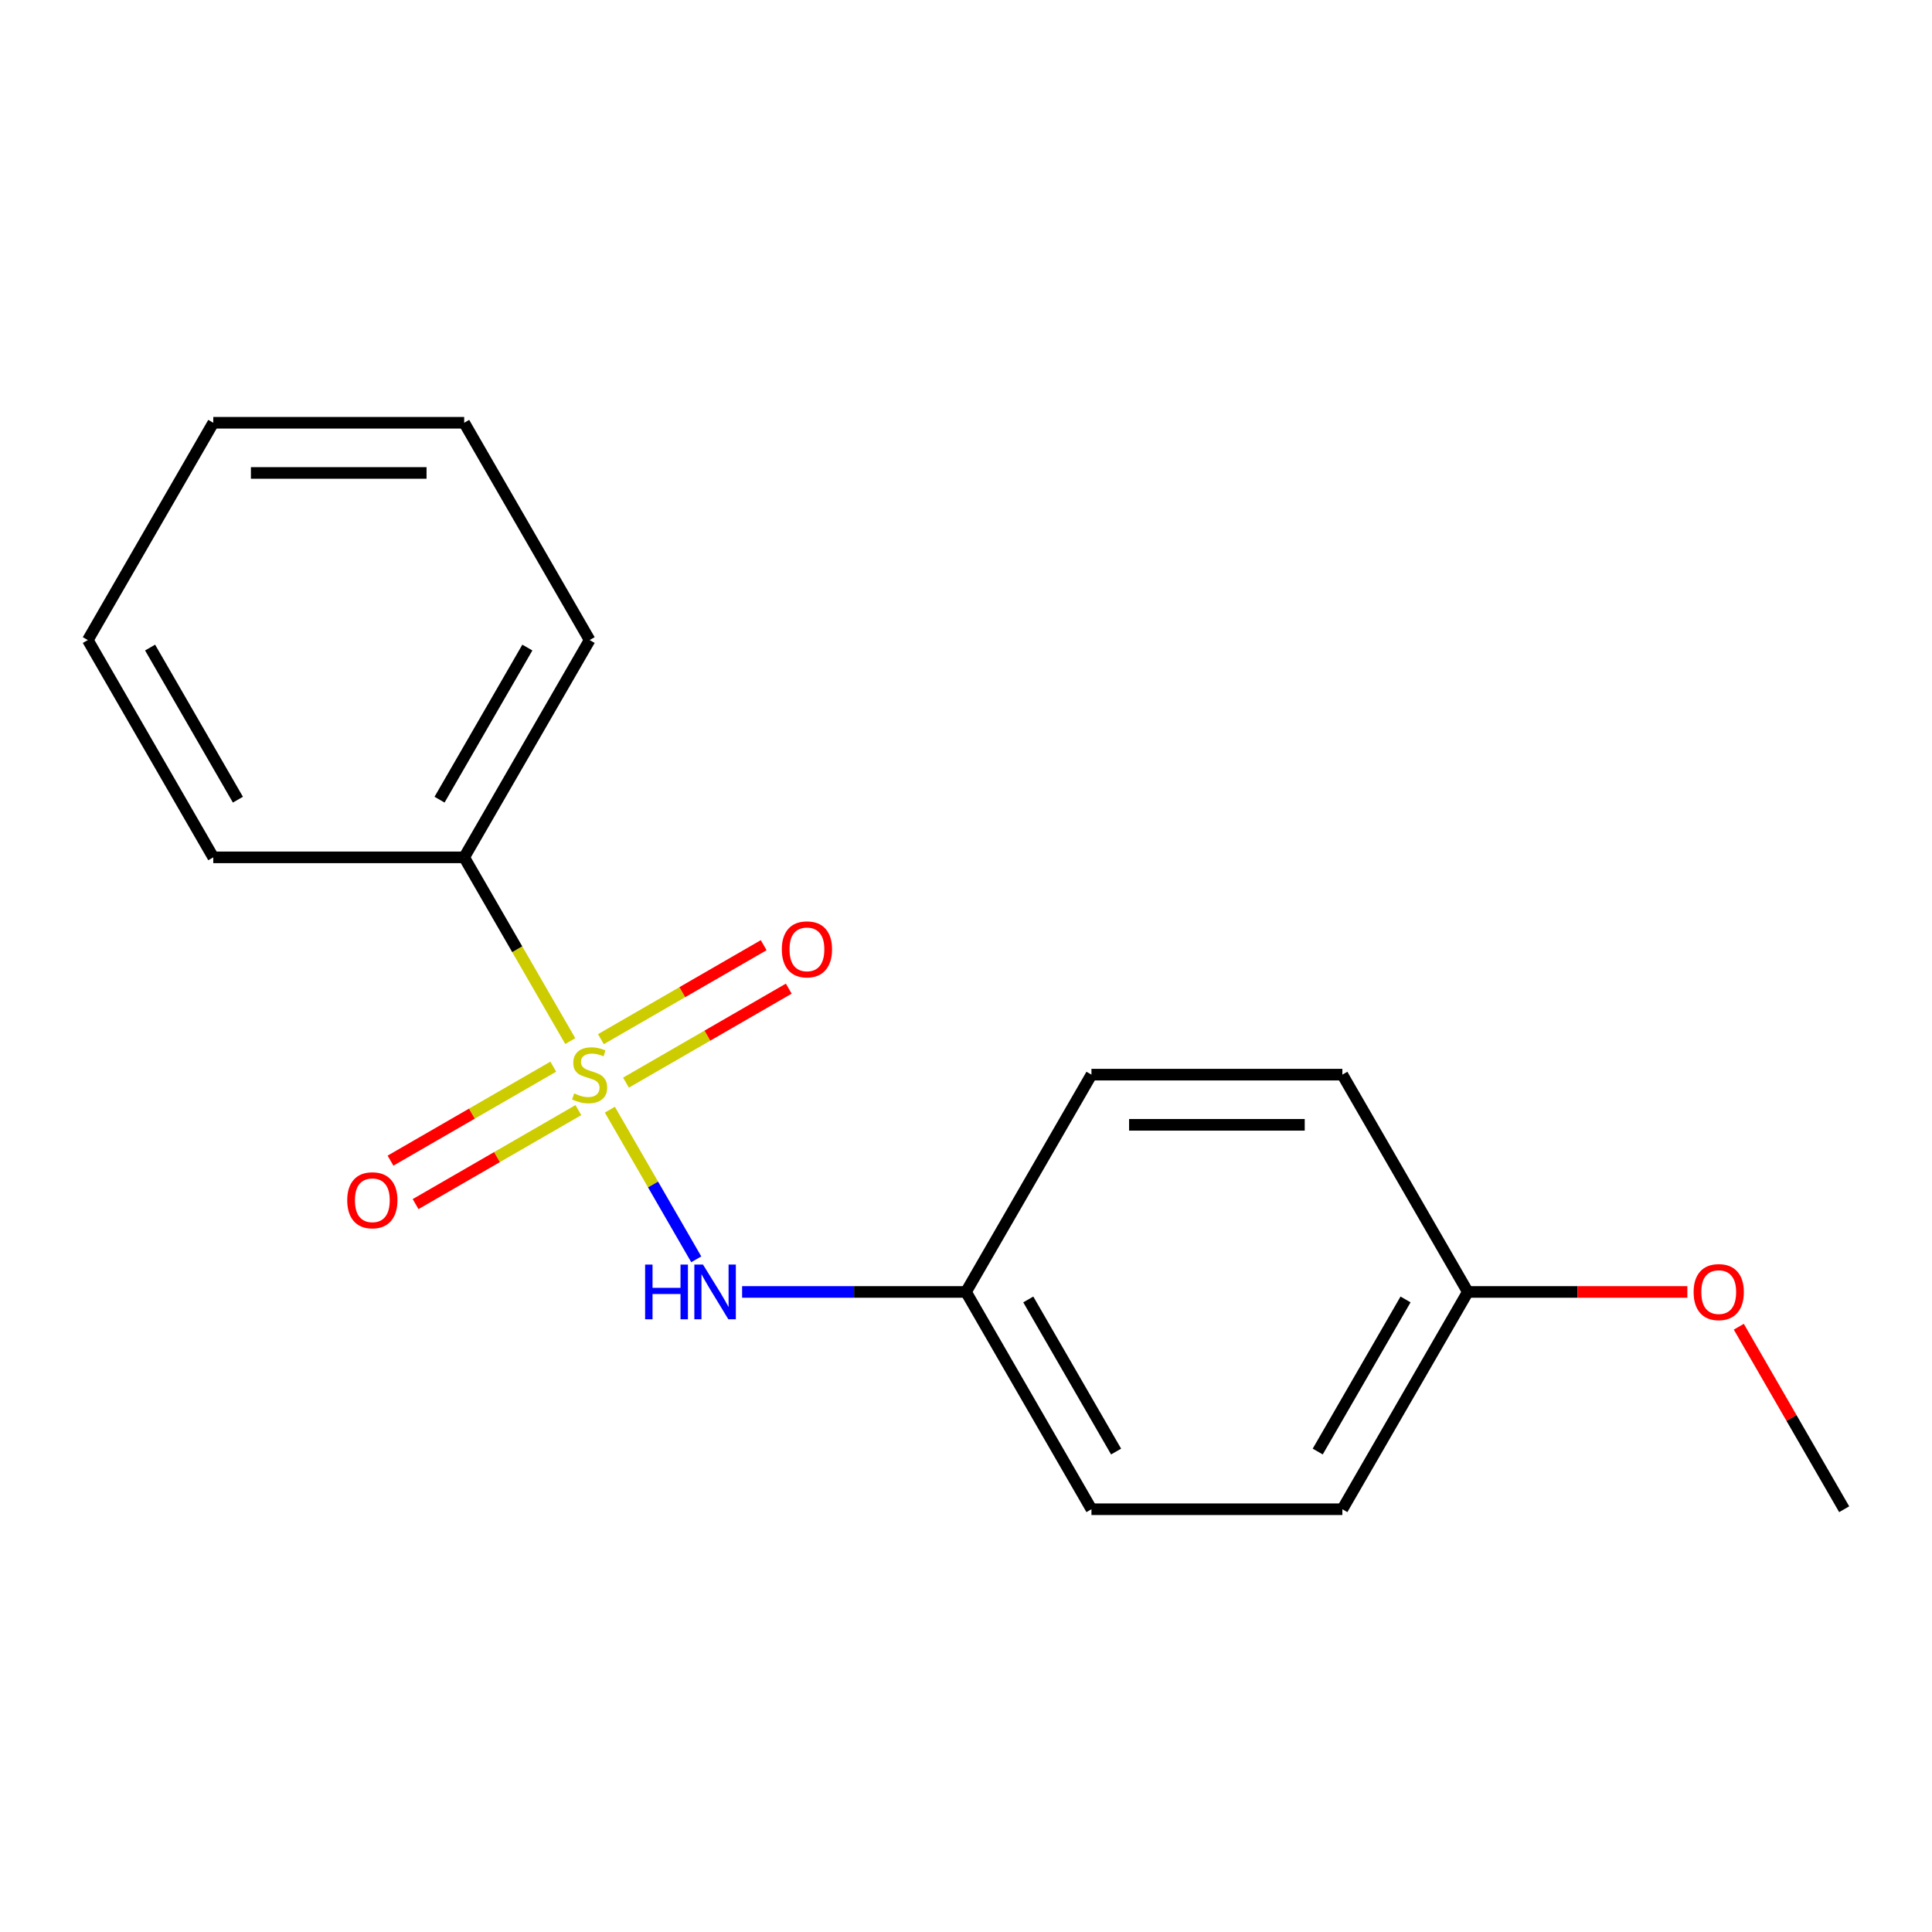 <?xml version='1.0' encoding='iso-8859-1'?>
<svg version='1.1' baseProfile='full'
              xmlns='http://www.w3.org/2000/svg'
                      xmlns:rdkit='http://www.rdkit.org/xml'
                      xmlns:xlink='http://www.w3.org/1999/xlink'
                  xml:space='preserve'
width='1000px' height='1000px' viewBox='0 0 1000 1000'>
<!-- END OF HEADER -->
<rect style='opacity:1.0;fill:#FFFFFF;stroke:none' width='1000' height='1000' x='0' y='0'> </rect>
<path class='bond-0' d='M 315.66,574.362 L 338.021,613.092' style='fill:none;fill-rule:evenodd;stroke:#CCCC00;stroke-width:6px;stroke-linecap:butt;stroke-linejoin:miter;stroke-opacity:1' />
<path class='bond-0' d='M 338.021,613.092 L 360.382,651.823' style='fill:none;fill-rule:evenodd;stroke:#0000FF;stroke-width:6px;stroke-linecap:butt;stroke-linejoin:miter;stroke-opacity:1' />
<path class='bond-1' d='M 324.015,560.366 L 366.142,536.044' style='fill:none;fill-rule:evenodd;stroke:#CCCC00;stroke-width:6px;stroke-linecap:butt;stroke-linejoin:miter;stroke-opacity:1' />
<path class='bond-1' d='M 366.142,536.044 L 408.268,511.722' style='fill:none;fill-rule:evenodd;stroke:#FF0000;stroke-width:6px;stroke-linecap:butt;stroke-linejoin:miter;stroke-opacity:1' />
<path class='bond-1' d='M 311.028,537.871 L 353.155,513.55' style='fill:none;fill-rule:evenodd;stroke:#CCCC00;stroke-width:6px;stroke-linecap:butt;stroke-linejoin:miter;stroke-opacity:1' />
<path class='bond-1' d='M 353.155,513.55 L 395.281,489.228' style='fill:none;fill-rule:evenodd;stroke:#FF0000;stroke-width:6px;stroke-linecap:butt;stroke-linejoin:miter;stroke-opacity:1' />
<path class='bond-2' d='M 286.375,552.105 L 244.248,576.427' style='fill:none;fill-rule:evenodd;stroke:#CCCC00;stroke-width:6px;stroke-linecap:butt;stroke-linejoin:miter;stroke-opacity:1' />
<path class='bond-2' d='M 244.248,576.427 L 202.121,600.749' style='fill:none;fill-rule:evenodd;stroke:#FF0000;stroke-width:6px;stroke-linecap:butt;stroke-linejoin:miter;stroke-opacity:1' />
<path class='bond-2' d='M 299.362,574.599 L 257.235,598.921' style='fill:none;fill-rule:evenodd;stroke:#CCCC00;stroke-width:6px;stroke-linecap:butt;stroke-linejoin:miter;stroke-opacity:1' />
<path class='bond-2' d='M 257.235,598.921 L 215.108,623.243' style='fill:none;fill-rule:evenodd;stroke:#FF0000;stroke-width:6px;stroke-linecap:butt;stroke-linejoin:miter;stroke-opacity:1' />
<path class='bond-3' d='M 295.168,538.869 L 267.714,491.317' style='fill:none;fill-rule:evenodd;stroke:#CCCC00;stroke-width:6px;stroke-linecap:butt;stroke-linejoin:miter;stroke-opacity:1' />
<path class='bond-3' d='M 267.714,491.317 L 240.26,443.765' style='fill:none;fill-rule:evenodd;stroke:#000000;stroke-width:6px;stroke-linecap:butt;stroke-linejoin:miter;stroke-opacity:1' />
<path class='bond-4' d='M 384.117,668.706 L 442.058,668.706' style='fill:none;fill-rule:evenodd;stroke:#0000FF;stroke-width:6px;stroke-linecap:butt;stroke-linejoin:miter;stroke-opacity:1' />
<path class='bond-4' d='M 442.058,668.706 L 500,668.706' style='fill:none;fill-rule:evenodd;stroke:#000000;stroke-width:6px;stroke-linecap:butt;stroke-linejoin:miter;stroke-opacity:1' />
<path class='bond-11' d='M 240.26,443.765 L 305.195,331.294' style='fill:none;fill-rule:evenodd;stroke:#000000;stroke-width:6px;stroke-linecap:butt;stroke-linejoin:miter;stroke-opacity:1' />
<path class='bond-11' d='M 227.506,413.907 L 272.96,335.177' style='fill:none;fill-rule:evenodd;stroke:#000000;stroke-width:6px;stroke-linecap:butt;stroke-linejoin:miter;stroke-opacity:1' />
<path class='bond-12' d='M 240.26,443.765 L 110.39,443.765' style='fill:none;fill-rule:evenodd;stroke:#000000;stroke-width:6px;stroke-linecap:butt;stroke-linejoin:miter;stroke-opacity:1' />
<path class='bond-6' d='M 500,668.706 L 564.935,556.235' style='fill:none;fill-rule:evenodd;stroke:#000000;stroke-width:6px;stroke-linecap:butt;stroke-linejoin:miter;stroke-opacity:1' />
<path class='bond-7' d='M 500,668.706 L 564.935,781.177' style='fill:none;fill-rule:evenodd;stroke:#000000;stroke-width:6px;stroke-linecap:butt;stroke-linejoin:miter;stroke-opacity:1' />
<path class='bond-7' d='M 532.234,672.59 L 577.689,751.319' style='fill:none;fill-rule:evenodd;stroke:#000000;stroke-width:6px;stroke-linecap:butt;stroke-linejoin:miter;stroke-opacity:1' />
<path class='bond-5' d='M 759.74,668.706 L 694.805,781.177' style='fill:none;fill-rule:evenodd;stroke:#000000;stroke-width:6px;stroke-linecap:butt;stroke-linejoin:miter;stroke-opacity:1' />
<path class='bond-5' d='M 727.506,672.59 L 682.051,751.319' style='fill:none;fill-rule:evenodd;stroke:#000000;stroke-width:6px;stroke-linecap:butt;stroke-linejoin:miter;stroke-opacity:1' />
<path class='bond-10' d='M 759.74,668.706 L 816.552,668.706' style='fill:none;fill-rule:evenodd;stroke:#000000;stroke-width:6px;stroke-linecap:butt;stroke-linejoin:miter;stroke-opacity:1' />
<path class='bond-10' d='M 816.552,668.706 L 873.364,668.706' style='fill:none;fill-rule:evenodd;stroke:#FF0000;stroke-width:6px;stroke-linecap:butt;stroke-linejoin:miter;stroke-opacity:1' />
<path class='bond-18' d='M 759.74,668.706 L 694.805,556.235' style='fill:none;fill-rule:evenodd;stroke:#000000;stroke-width:6px;stroke-linecap:butt;stroke-linejoin:miter;stroke-opacity:1' />
<path class='bond-8' d='M 564.935,556.235 L 694.805,556.235' style='fill:none;fill-rule:evenodd;stroke:#000000;stroke-width:6px;stroke-linecap:butt;stroke-linejoin:miter;stroke-opacity:1' />
<path class='bond-8' d='M 584.416,582.209 L 675.325,582.209' style='fill:none;fill-rule:evenodd;stroke:#000000;stroke-width:6px;stroke-linecap:butt;stroke-linejoin:miter;stroke-opacity:1' />
<path class='bond-9' d='M 564.935,781.177 L 694.805,781.177' style='fill:none;fill-rule:evenodd;stroke:#000000;stroke-width:6px;stroke-linecap:butt;stroke-linejoin:miter;stroke-opacity:1' />
<path class='bond-13' d='M 900.007,686.713 L 927.276,733.945' style='fill:none;fill-rule:evenodd;stroke:#FF0000;stroke-width:6px;stroke-linecap:butt;stroke-linejoin:miter;stroke-opacity:1' />
<path class='bond-13' d='M 927.276,733.945 L 954.545,781.177' style='fill:none;fill-rule:evenodd;stroke:#000000;stroke-width:6px;stroke-linecap:butt;stroke-linejoin:miter;stroke-opacity:1' />
<path class='bond-14' d='M 305.195,331.294 L 240.26,218.823' style='fill:none;fill-rule:evenodd;stroke:#000000;stroke-width:6px;stroke-linecap:butt;stroke-linejoin:miter;stroke-opacity:1' />
<path class='bond-15' d='M 110.39,443.765 L 45.455,331.294' style='fill:none;fill-rule:evenodd;stroke:#000000;stroke-width:6px;stroke-linecap:butt;stroke-linejoin:miter;stroke-opacity:1' />
<path class='bond-15' d='M 123.144,413.907 L 77.689,335.177' style='fill:none;fill-rule:evenodd;stroke:#000000;stroke-width:6px;stroke-linecap:butt;stroke-linejoin:miter;stroke-opacity:1' />
<path class='bond-17' d='M 240.26,218.823 L 110.39,218.823' style='fill:none;fill-rule:evenodd;stroke:#000000;stroke-width:6px;stroke-linecap:butt;stroke-linejoin:miter;stroke-opacity:1' />
<path class='bond-17' d='M 220.779,244.797 L 129.87,244.797' style='fill:none;fill-rule:evenodd;stroke:#000000;stroke-width:6px;stroke-linecap:butt;stroke-linejoin:miter;stroke-opacity:1' />
<path class='bond-16' d='M 45.455,331.294 L 110.39,218.823' style='fill:none;fill-rule:evenodd;stroke:#000000;stroke-width:6px;stroke-linecap:butt;stroke-linejoin:miter;stroke-opacity:1' />
<path  class='atom-0' d='M 297.195 565.955
Q 297.515 566.075, 298.835 566.635
Q 300.155 567.195, 301.595 567.555
Q 303.075 567.875, 304.515 567.875
Q 307.195 567.875, 308.755 566.595
Q 310.315 565.275, 310.315 562.995
Q 310.315 561.435, 309.515 560.475
Q 308.755 559.515, 307.555 558.995
Q 306.355 558.475, 304.355 557.875
Q 301.835 557.115, 300.315 556.395
Q 298.835 555.675, 297.755 554.155
Q 296.715 552.635, 296.715 550.075
Q 296.715 546.515, 299.115 544.315
Q 301.555 542.115, 306.355 542.115
Q 309.635 542.115, 313.355 543.675
L 312.435 546.755
Q 309.035 545.355, 306.475 545.355
Q 303.715 545.355, 302.195 546.515
Q 300.675 547.635, 300.715 549.595
Q 300.715 551.115, 301.475 552.035
Q 302.275 552.955, 303.395 553.475
Q 304.555 553.995, 306.475 554.595
Q 309.035 555.395, 310.555 556.195
Q 312.075 556.995, 313.155 558.635
Q 314.275 560.235, 314.275 562.995
Q 314.275 566.915, 311.635 569.035
Q 309.035 571.115, 304.675 571.115
Q 302.155 571.115, 300.235 570.555
Q 298.355 570.035, 296.115 569.115
L 297.195 565.955
' fill='#CCCC00'/>
<path  class='atom-1' d='M 333.91 654.546
L 337.75 654.546
L 337.75 666.586
L 352.23 666.586
L 352.23 654.546
L 356.07 654.546
L 356.07 682.866
L 352.23 682.866
L 352.23 669.786
L 337.75 669.786
L 337.75 682.866
L 333.91 682.866
L 333.91 654.546
' fill='#0000FF'/>
<path  class='atom-1' d='M 363.87 654.546
L 373.15 669.546
Q 374.07 671.026, 375.55 673.706
Q 377.03 676.386, 377.11 676.546
L 377.11 654.546
L 380.87 654.546
L 380.87 682.866
L 376.99 682.866
L 367.03 666.466
Q 365.87 664.546, 364.63 662.346
Q 363.43 660.146, 363.07 659.466
L 363.07 682.866
L 359.39 682.866
L 359.39 654.546
L 363.87 654.546
' fill='#0000FF'/>
<path  class='atom-2' d='M 404.666 491.38
Q 404.666 484.58, 408.026 480.78
Q 411.386 476.98, 417.666 476.98
Q 423.946 476.98, 427.306 480.78
Q 430.666 484.58, 430.666 491.38
Q 430.666 498.26, 427.266 502.18
Q 423.866 506.06, 417.666 506.06
Q 411.426 506.06, 408.026 502.18
Q 404.666 498.3, 404.666 491.38
M 417.666 502.86
Q 421.986 502.86, 424.306 499.98
Q 426.666 497.06, 426.666 491.38
Q 426.666 485.82, 424.306 483.02
Q 421.986 480.18, 417.666 480.18
Q 413.346 480.18, 410.986 482.98
Q 408.666 485.78, 408.666 491.38
Q 408.666 497.1, 410.986 499.98
Q 413.346 502.86, 417.666 502.86
' fill='#FF0000'/>
<path  class='atom-3' d='M 179.724 621.25
Q 179.724 614.45, 183.084 610.65
Q 186.444 606.85, 192.724 606.85
Q 199.004 606.85, 202.364 610.65
Q 205.724 614.45, 205.724 621.25
Q 205.724 628.13, 202.324 632.05
Q 198.924 635.93, 192.724 635.93
Q 186.484 635.93, 183.084 632.05
Q 179.724 628.17, 179.724 621.25
M 192.724 632.73
Q 197.044 632.73, 199.364 629.85
Q 201.724 626.93, 201.724 621.25
Q 201.724 615.69, 199.364 612.89
Q 197.044 610.05, 192.724 610.05
Q 188.404 610.05, 186.044 612.85
Q 183.724 615.65, 183.724 621.25
Q 183.724 626.97, 186.044 629.85
Q 188.404 632.73, 192.724 632.73
' fill='#FF0000'/>
<path  class='atom-11' d='M 876.61 668.786
Q 876.61 661.986, 879.97 658.186
Q 883.33 654.386, 889.61 654.386
Q 895.89 654.386, 899.25 658.186
Q 902.61 661.986, 902.61 668.786
Q 902.61 675.666, 899.21 679.586
Q 895.81 683.466, 889.61 683.466
Q 883.37 683.466, 879.97 679.586
Q 876.61 675.706, 876.61 668.786
M 889.61 680.266
Q 893.93 680.266, 896.25 677.386
Q 898.61 674.466, 898.61 668.786
Q 898.61 663.226, 896.25 660.426
Q 893.93 657.586, 889.61 657.586
Q 885.29 657.586, 882.93 660.386
Q 880.61 663.186, 880.61 668.786
Q 880.61 674.506, 882.93 677.386
Q 885.29 680.266, 889.61 680.266
' fill='#FF0000'/>
</svg>
